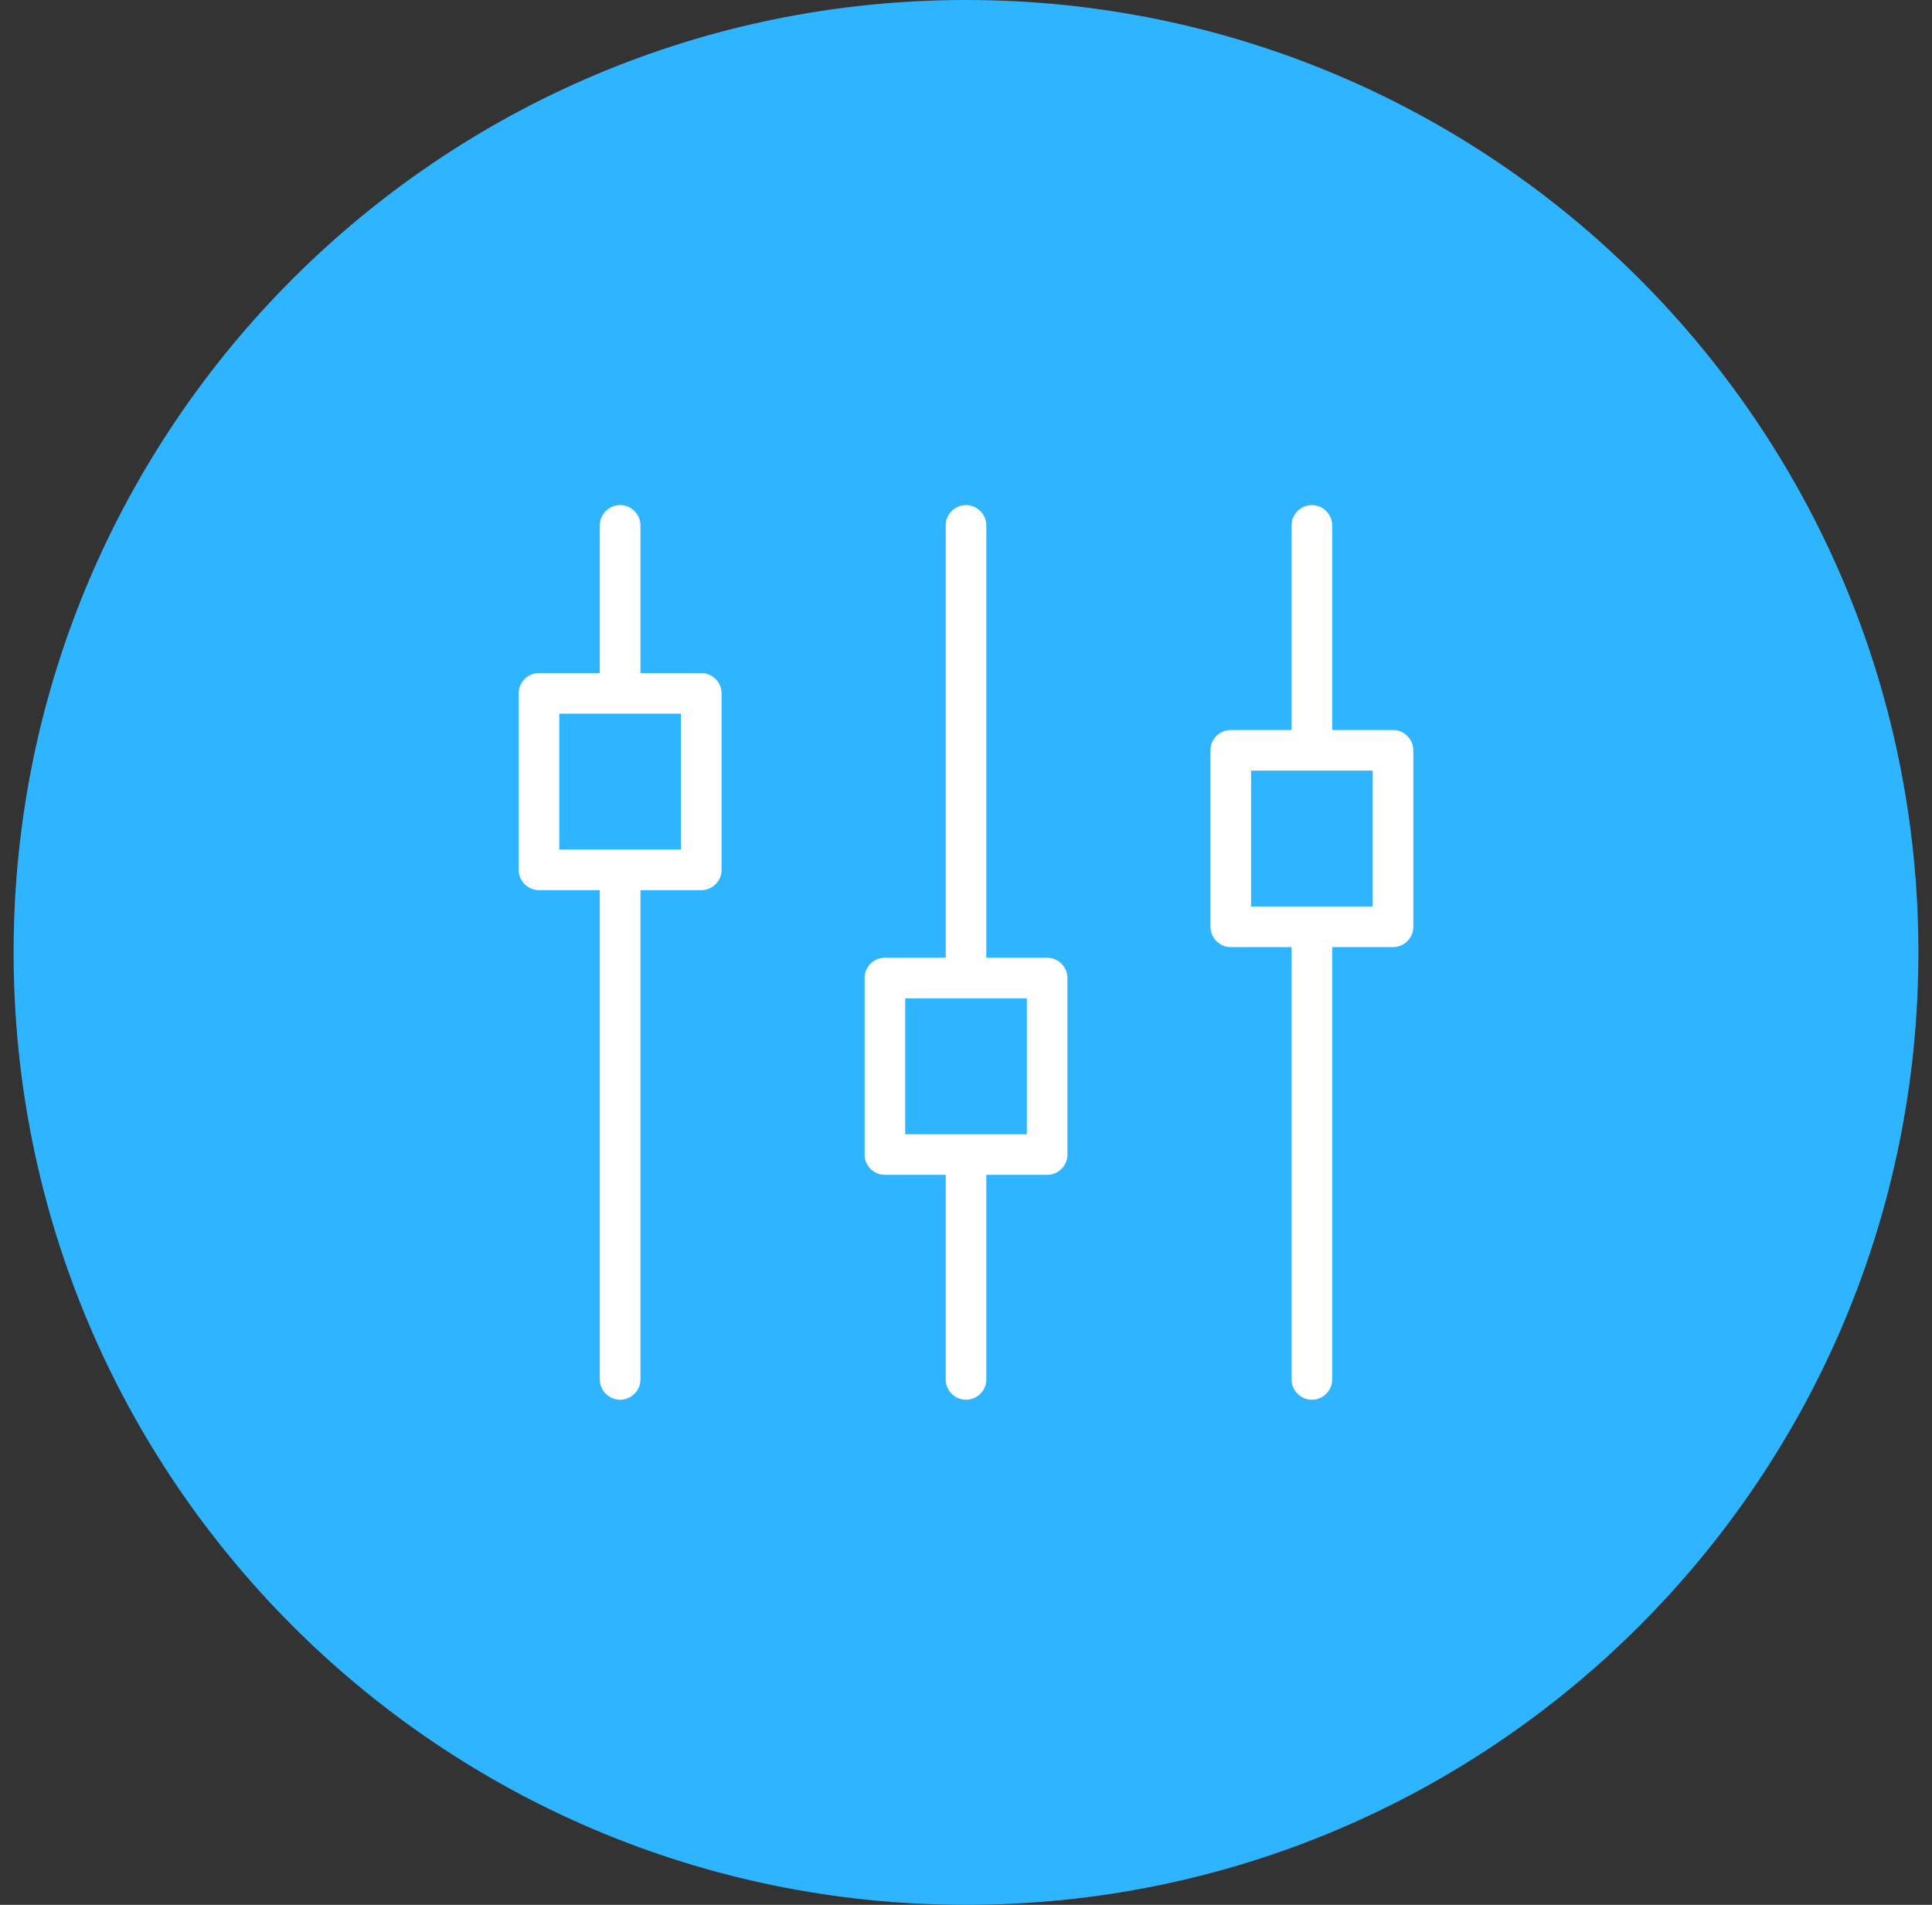 <svg width="71" height="70" viewBox="0 0 71 70" fill="none" xmlns="http://www.w3.org/2000/svg">
<rect x="0" y="0" width="71" height="70" fill="#333333" stroke="none"/>
<path d="M70.5 35C70.5 15.67 54.83 0 35.5 0C16.17 0 0.5 15.67 0.5 35C0.5 54.33 16.17 70 35.5 70C54.83 70 70.5 54.33 70.5 35Z" fill="#2FB4FF"/>
<g clip-path="url(#clip0_1200_13621)">
<path d="M23.686 24.434V24.584H23.836H25.771C26.264 24.584 26.667 24.987 26.667 25.48V31.966C26.667 32.459 26.264 32.862 25.771 32.862H23.836H23.686V33.012V50.692C23.686 51.185 23.282 51.588 22.789 51.588C22.297 51.588 21.893 51.185 21.893 50.692V33.012V32.862H21.743H19.808C19.315 32.862 18.912 32.459 18.912 31.966V25.48C18.912 24.987 19.315 24.584 19.808 24.584H21.743H21.893V24.434V19.308C21.893 18.815 22.297 18.412 22.789 18.412C23.282 18.412 23.686 18.815 23.686 19.308V24.434ZM24.725 31.07H24.875V30.92V26.526V26.376H24.725H22.789H20.854H20.704V26.526V30.92V31.07H20.854H24.725Z" fill="white" stroke="#2FB4FF" stroke-width="0.3"/>
<path d="M36.397 34.895V35.045H36.547H38.482C38.974 35.045 39.378 35.449 39.378 35.941V42.428C39.378 42.92 38.974 43.324 38.482 43.324H36.547H36.397V43.474V50.692C36.397 51.185 35.993 51.588 35.5 51.588C35.008 51.588 34.604 51.185 34.604 50.692V43.474V43.324H34.454H32.519C32.026 43.324 31.623 42.92 31.623 42.428V35.941C31.623 35.449 32.026 35.045 32.519 35.045H34.454H34.604V34.895V19.308C34.604 18.815 35.008 18.412 35.5 18.412C35.993 18.412 36.397 18.815 36.397 19.308V34.895ZM37.436 41.532H37.586V41.382V36.988V36.838H37.436H33.565H33.415V36.988V41.382V41.532H33.565H37.436Z" fill="white" stroke="#2FB4FF" stroke-width="0.3"/>
<path d="M49.107 26.526V26.676H49.257H51.193C51.685 26.676 52.089 27.08 52.089 27.572V34.058C52.089 34.551 51.685 34.955 51.193 34.955H49.257H49.107V35.105V50.692C49.107 51.185 48.704 51.588 48.211 51.588C47.719 51.588 47.315 51.185 47.315 50.692V35.105V34.955H47.165H45.23C44.737 34.955 44.334 34.551 44.334 34.058V27.572C44.334 27.08 44.737 26.676 45.23 26.676H47.165H47.315V26.526V19.308C47.315 18.815 47.719 18.412 48.211 18.412C48.704 18.412 49.107 18.815 49.107 19.308V26.526ZM50.147 33.162H50.297V33.012V28.618V28.468H50.147H46.276H46.126V28.618V33.012V33.162H46.276H50.147Z" fill="white" stroke="#2FB4FF" stroke-width="0.3"/>
</g>
<defs>
<clipPath id="clip0_1200_13621">
<rect width="34" height="34" fill="white" transform="translate(18.5 18)"/>
</clipPath>
</defs>
</svg>
